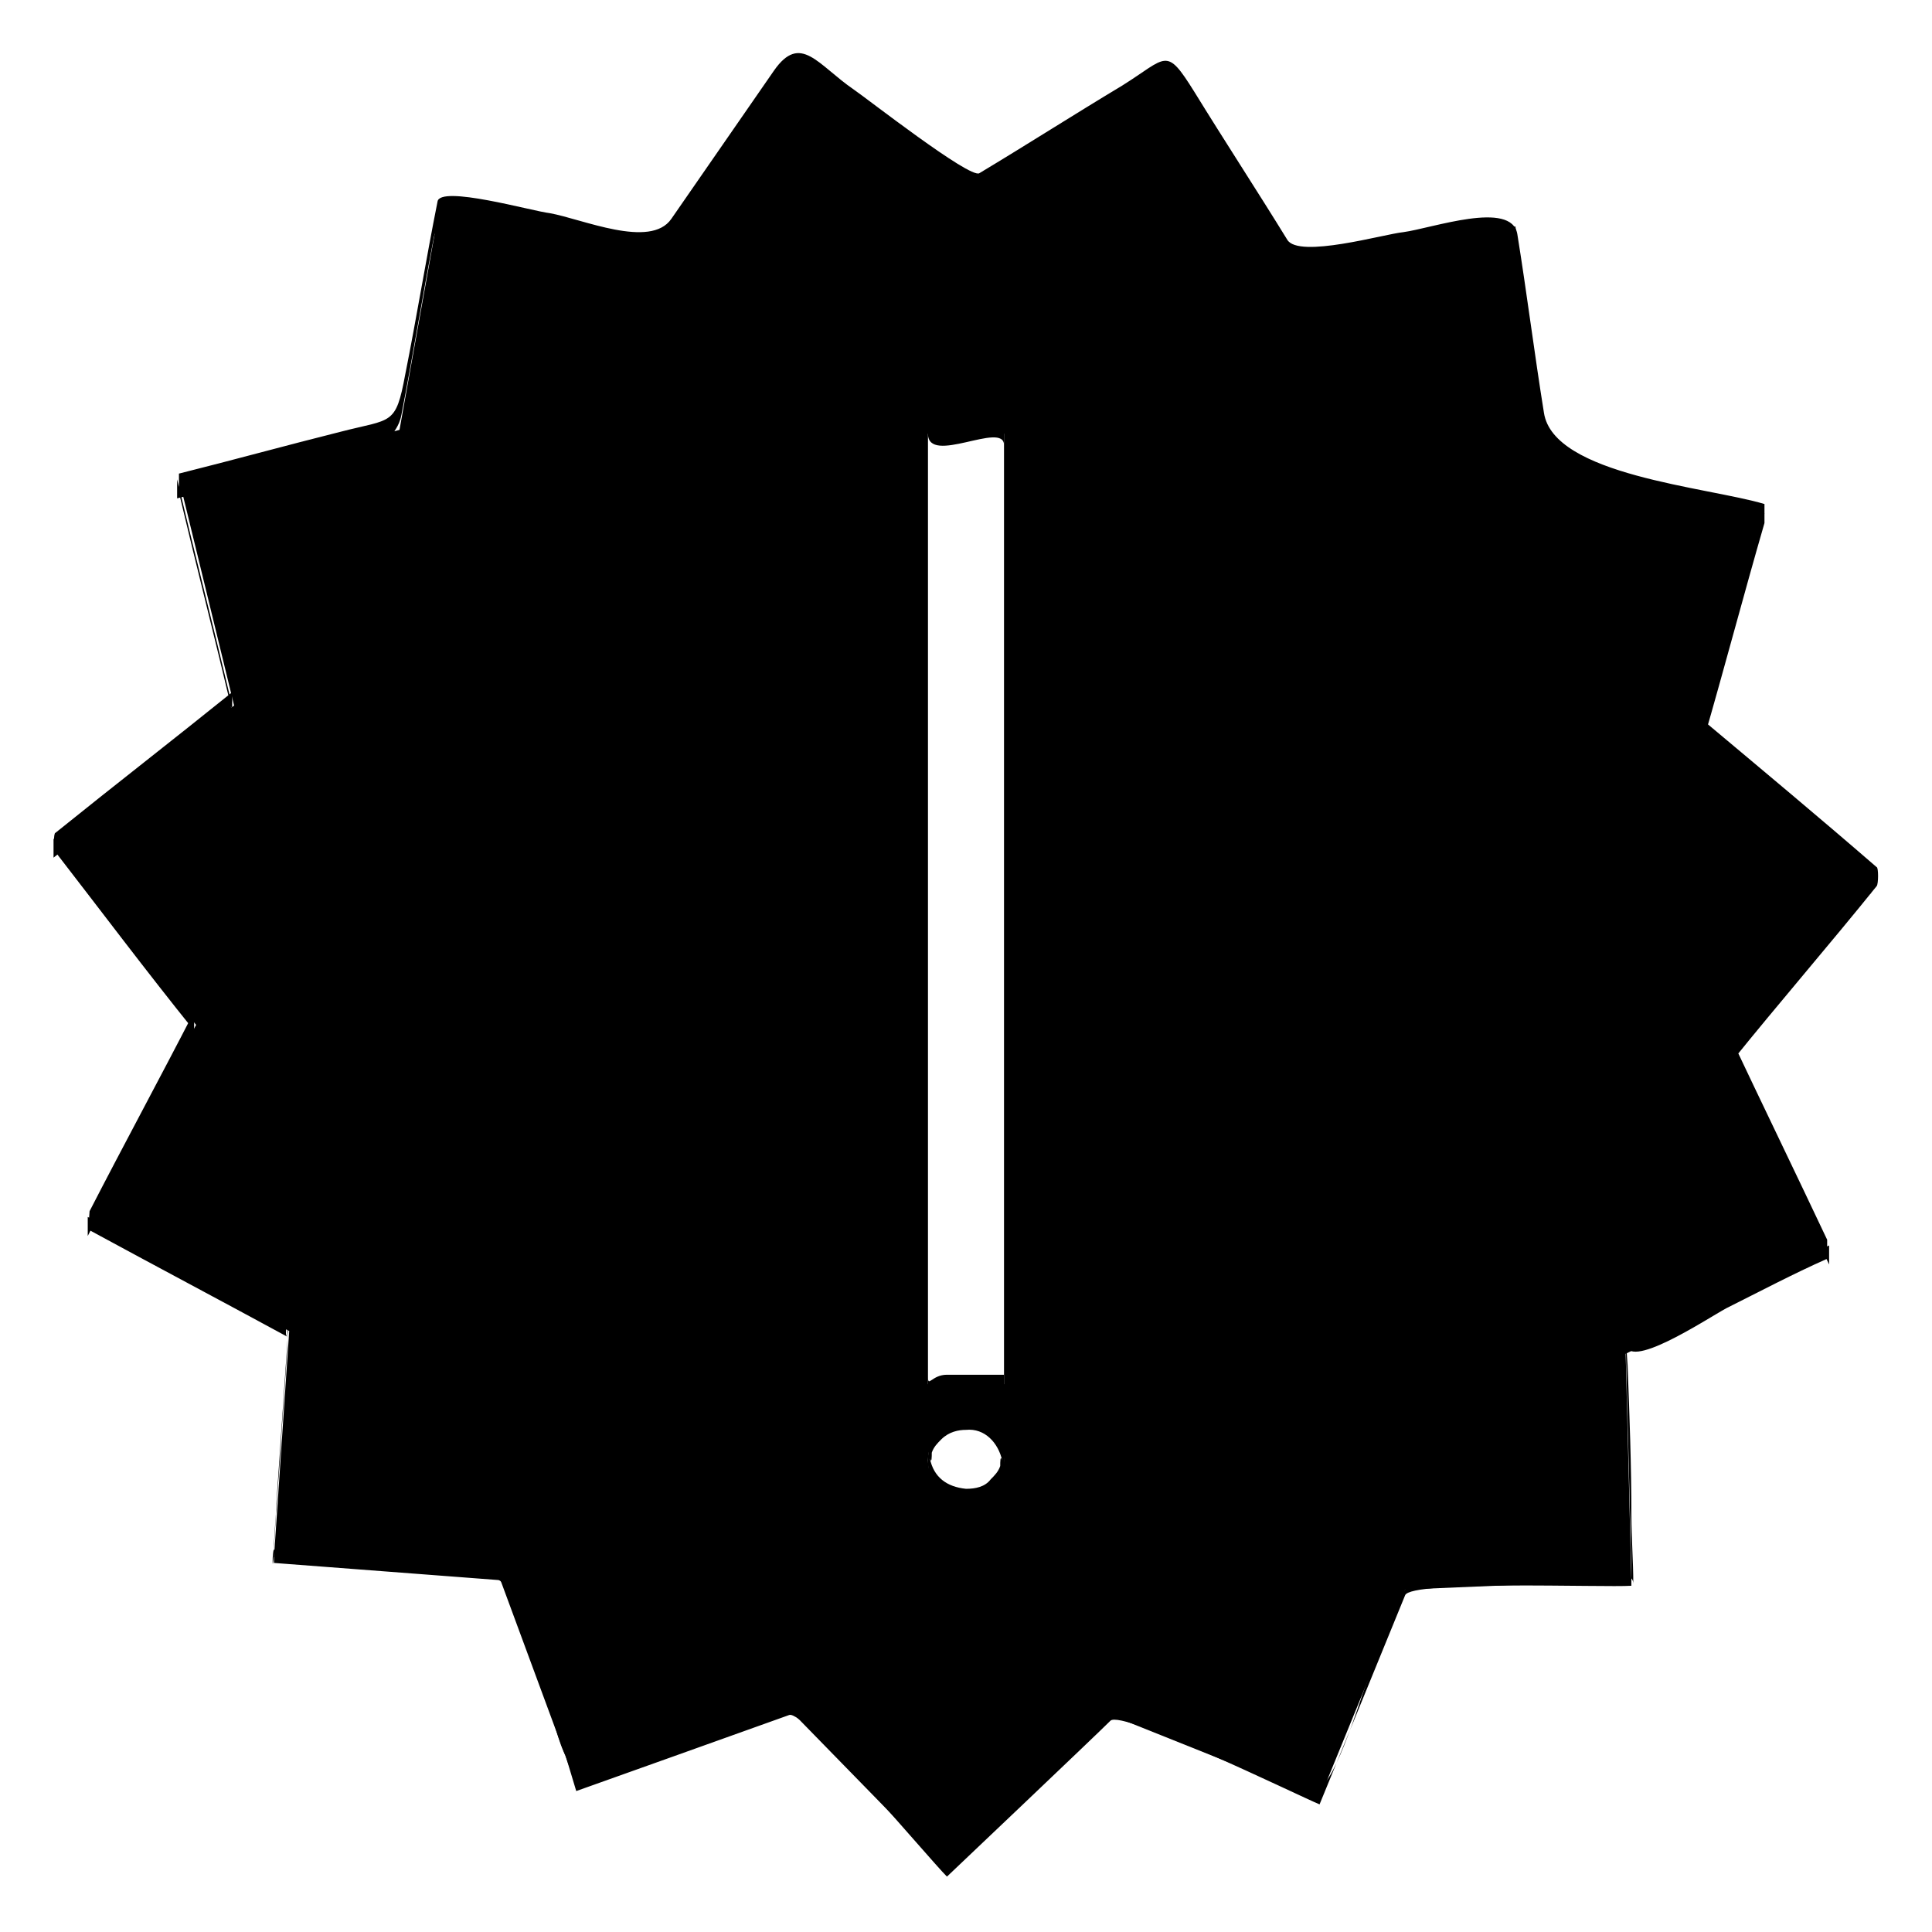 <?xml version="1.0" encoding="UTF-8"?>
<!-- Uploaded to: SVG Repo, www.svgrepo.com, Generator: SVG Repo Mixer Tools -->
<svg fill="#000000" width="800px" height="800px" version="1.1" viewBox="144 144 512 512" xmlns="http://www.w3.org/2000/svg">
 <g>
  <path d="m603.04 422.67 38.289-46.352-45.848-38.793 16.121-57.434-57.434-16.625-8.566-59.449-59.449 8.062-32.242-50.383-50.887 31.234-49.879-33.25-33.75 49.371-58.945-10.078-10.578 58.945-57.938 15.113 14.105 57.938-46.855 37.281 36.777 47.359-28.215 52.902 52.898 28.215-4.031 59.953 59.449 4.535 20.656 55.922 56.426-20.152 41.816 42.824 43.328-41.312 55.418 22.168 22.672-55.418 59.953-2.519-1.512-59.953 53.402-26.703zm-203.04 118.39c-5.543 0-10.078-4.535-10.078-10.078s4.535-10.078 10.078-10.078 10.078 4.535 10.078 10.078c-0.004 5.543-4.539 10.078-10.078 10.078zm10.074-30.23h-20.152v-251.9h20.152z"/>
  <path d="m603.04 425.19c12.594-15.617 25.695-30.73 38.289-46.352 0.504-0.504 0.504-5.039 0-5.039-15.113-13.098-30.23-25.695-45.848-38.793v5.039c5.543-19.145 10.578-38.289 16.121-57.434v-5.039c-15.113-4.535-55.922-7.559-58.441-24.184-2.519-15.617-4.535-31.738-7.055-47.359-1.512-9.07-22.672-1.512-30.23-0.504-5.039 0.504-27.711 7.055-30.73 2.016-8.062-13.098-16.625-26.199-24.688-39.297-7.559-12.09-7.055-9.07-19.145-1.512-12.594 7.559-25.191 15.617-37.785 23.176-2.519 1.512-30.23-20.152-33.25-22.168-9.574-6.551-14.105-15.113-21.16-5.039-9.07 13.098-18.137 26.199-27.207 39.297-5.543 8.062-23.68 0-32.242-1.512-4.535-0.504-29.223-7.559-29.727-3.023-3.023 15.113-5.543 30.73-8.566 45.848-2.519 13.602-3.527 11.586-17.129 15.113-14.105 3.527-28.719 7.559-42.824 11.082v5.039c4.535 19.145 9.574 38.793 14.105 57.938v-5.039c-15.617 12.594-31.234 24.688-46.855 37.281-0.504 0-0.504 4.535 0 5.039 12.09 15.617 24.184 31.738 36.777 47.359v-5.039c-9.07 17.633-18.641 35.266-27.711 52.898 0 0.504-0.504 5.039 0 5.039 17.633 9.574 34.762 18.641 52.395 28.215-1.008-0.504 0.504-6.551 0 3.023-0.504 7.559-1.008 15.113-1.512 22.168-0.504 10.078-1.512 20.152-2.016 29.727v5.039c19.648 1.512 39.801 3.023 59.449 4.535 4.535 0.504 18.641 49.375 20.656 55.922 0 0 50.883-18.137 56.426-20.152 4.031-1.512 36.777 37.785 41.816 42.824 0 0 39.297-37.281 43.328-41.312 3.023-3.023 49.375 19.648 55.418 22.168 0 0 20.656-50.383 22.672-55.418 1.512-4.031 52.898-2.016 59.953-2.519v-5.039c-0.504-19.648-1.008-39.297-1.512-59.449 0 8.062 21.16-6.047 26.703-9.07 9.07-4.535 17.633-9.07 26.703-13.098v-5.039c-8.566-18.137-17.129-35.77-25.695-53.906 1.02 3.027 0.012 5.039 0.516 6.551 8.566 18.137 17.129 35.77 25.695 53.906v-5.039c-17.633 9.07-35.77 17.633-53.402 26.703-0.504 0 0 4.535 0 5.039 0.504 13.098 1.008 26.703 1.008 39.801 0 6.047 0.504 12.09 0.504 18.137 0-3.023-4.031-2.519-11.082-2.519-15.617 0.504-31.234 1.512-46.352 2.016-5.543 0-11.586 22.672-13.602 27.711-1.512 4.031-9.07 28.719-13.098 26.703-14.609-5.543-28.719-11.586-43.328-17.129-12.594-5.039-11.586-3.023-21.664 6.551-10.578 10.078-21.16 20.656-32.242 30.73 0 0-25.695-26.703-27.711-28.215-8.062-8.062-10.078-15.617-21.16-12.09-15.113 5.543-30.23 10.578-45.344 16.121-8.566 3.023-10.078-15.113-13.098-21.664-1.512-3.527-9.07-32.746-12.594-32.746-14.609-1.008-29.223-2.016-43.832-3.527-5.039-0.504-10.078-1.008-15.113-1.008-0.504 0-0.504 8.062 0 0.504 0-3.527 0.504-7.559 0.504-11.082 1.008-14.609 2.016-29.727 3.023-44.336 0-0.504 0.504-4.535 0-5.039-17.633-9.574-35.266-19.145-52.898-28.215v5.039c9.07-17.633 18.641-35.266 27.711-52.898 0.504-0.504 0.504-4.535 0-5.039-12.09-15.617-24.184-31.738-36.777-47.359v5.039c15.617-12.594 31.234-24.688 46.855-37.281 0.504-0.504 0-4.535 0-5.039-4.535-19.145-9.574-38.793-14.105-57.938v5.039c15.113-4.031 56.426-5.543 59.449-22.168 3.023-15.617 5.543-31.234 8.566-46.855 1.512-9.07 22.672-0.504 30.23 0.504 5.039 1.008 27.207 8.062 30.73 3.527 8.566-12.594 17.633-25.695 26.199-38.289 8.062-11.586 7.559-8.566 19.145-0.504 12.09 8.062 24.688 16.121 36.777 24.688 2.519 1.512 30.73-19.145 33.754-20.656 9.574-6.047 14.609-14.609 21.16-4.031 8.566 13.602 17.129 27.207 25.695 40.305 5.039 8.062 23.68 1.008 32.242 0 4.535-0.504 29.223-6.551 29.727-2.016 2.016 15.113 4.535 30.73 6.551 45.848 2.016 13.602 3.023 11.586 16.625 15.617 14.105 4.031 28.215 8.566 42.32 12.594v-5.039c-5.543 19.145-10.578 38.289-16.121 57.434 0 0.504-0.504 4.535 0 5.039 15.113 13.098 30.23 25.695 45.848 38.793v-5.039c-12.594 15.617-25.695 30.73-38.289 46.352 0.484-1.004 1.996 2.016 1.492 3.023z"/>
  <path d="m400 538.55c-5.039-0.504-8.566-3.023-9.574-8.062 0.504 1.512 0.504-0.504 0.504-1.512 0.504-1.512 1.512-2.519 2.519-3.527 2.016-2.016 4.535-2.519 6.551-2.519 5.039-0.504 8.566 3.527 9.574 8.062-0.504-1.512-0.504 0.504-0.504 1.512-0.504 1.512-1.512 2.519-2.519 3.527-1.516 2.016-4.035 2.519-6.551 2.519v5.039c13.602-0.504 13.602-24.184 0-25.191-7.055-0.504-10.078 6.551-10.078 12.594 0 6.551 2.519 12.09 10.078 12.594v-5.035z"/>
  <path d="m410.07 508.32h-15.113c-4.031 0-5.039 3.527-5.039 0.504v-21.16-85.145-143.59c0 8.566 20.152-3.527 20.152 3.023v23.176 87.16 138.55 0-251.91-2.519h-20.152v2.519 251.91 2.519h20.152v-5.039z"/>
 </g>
</svg>